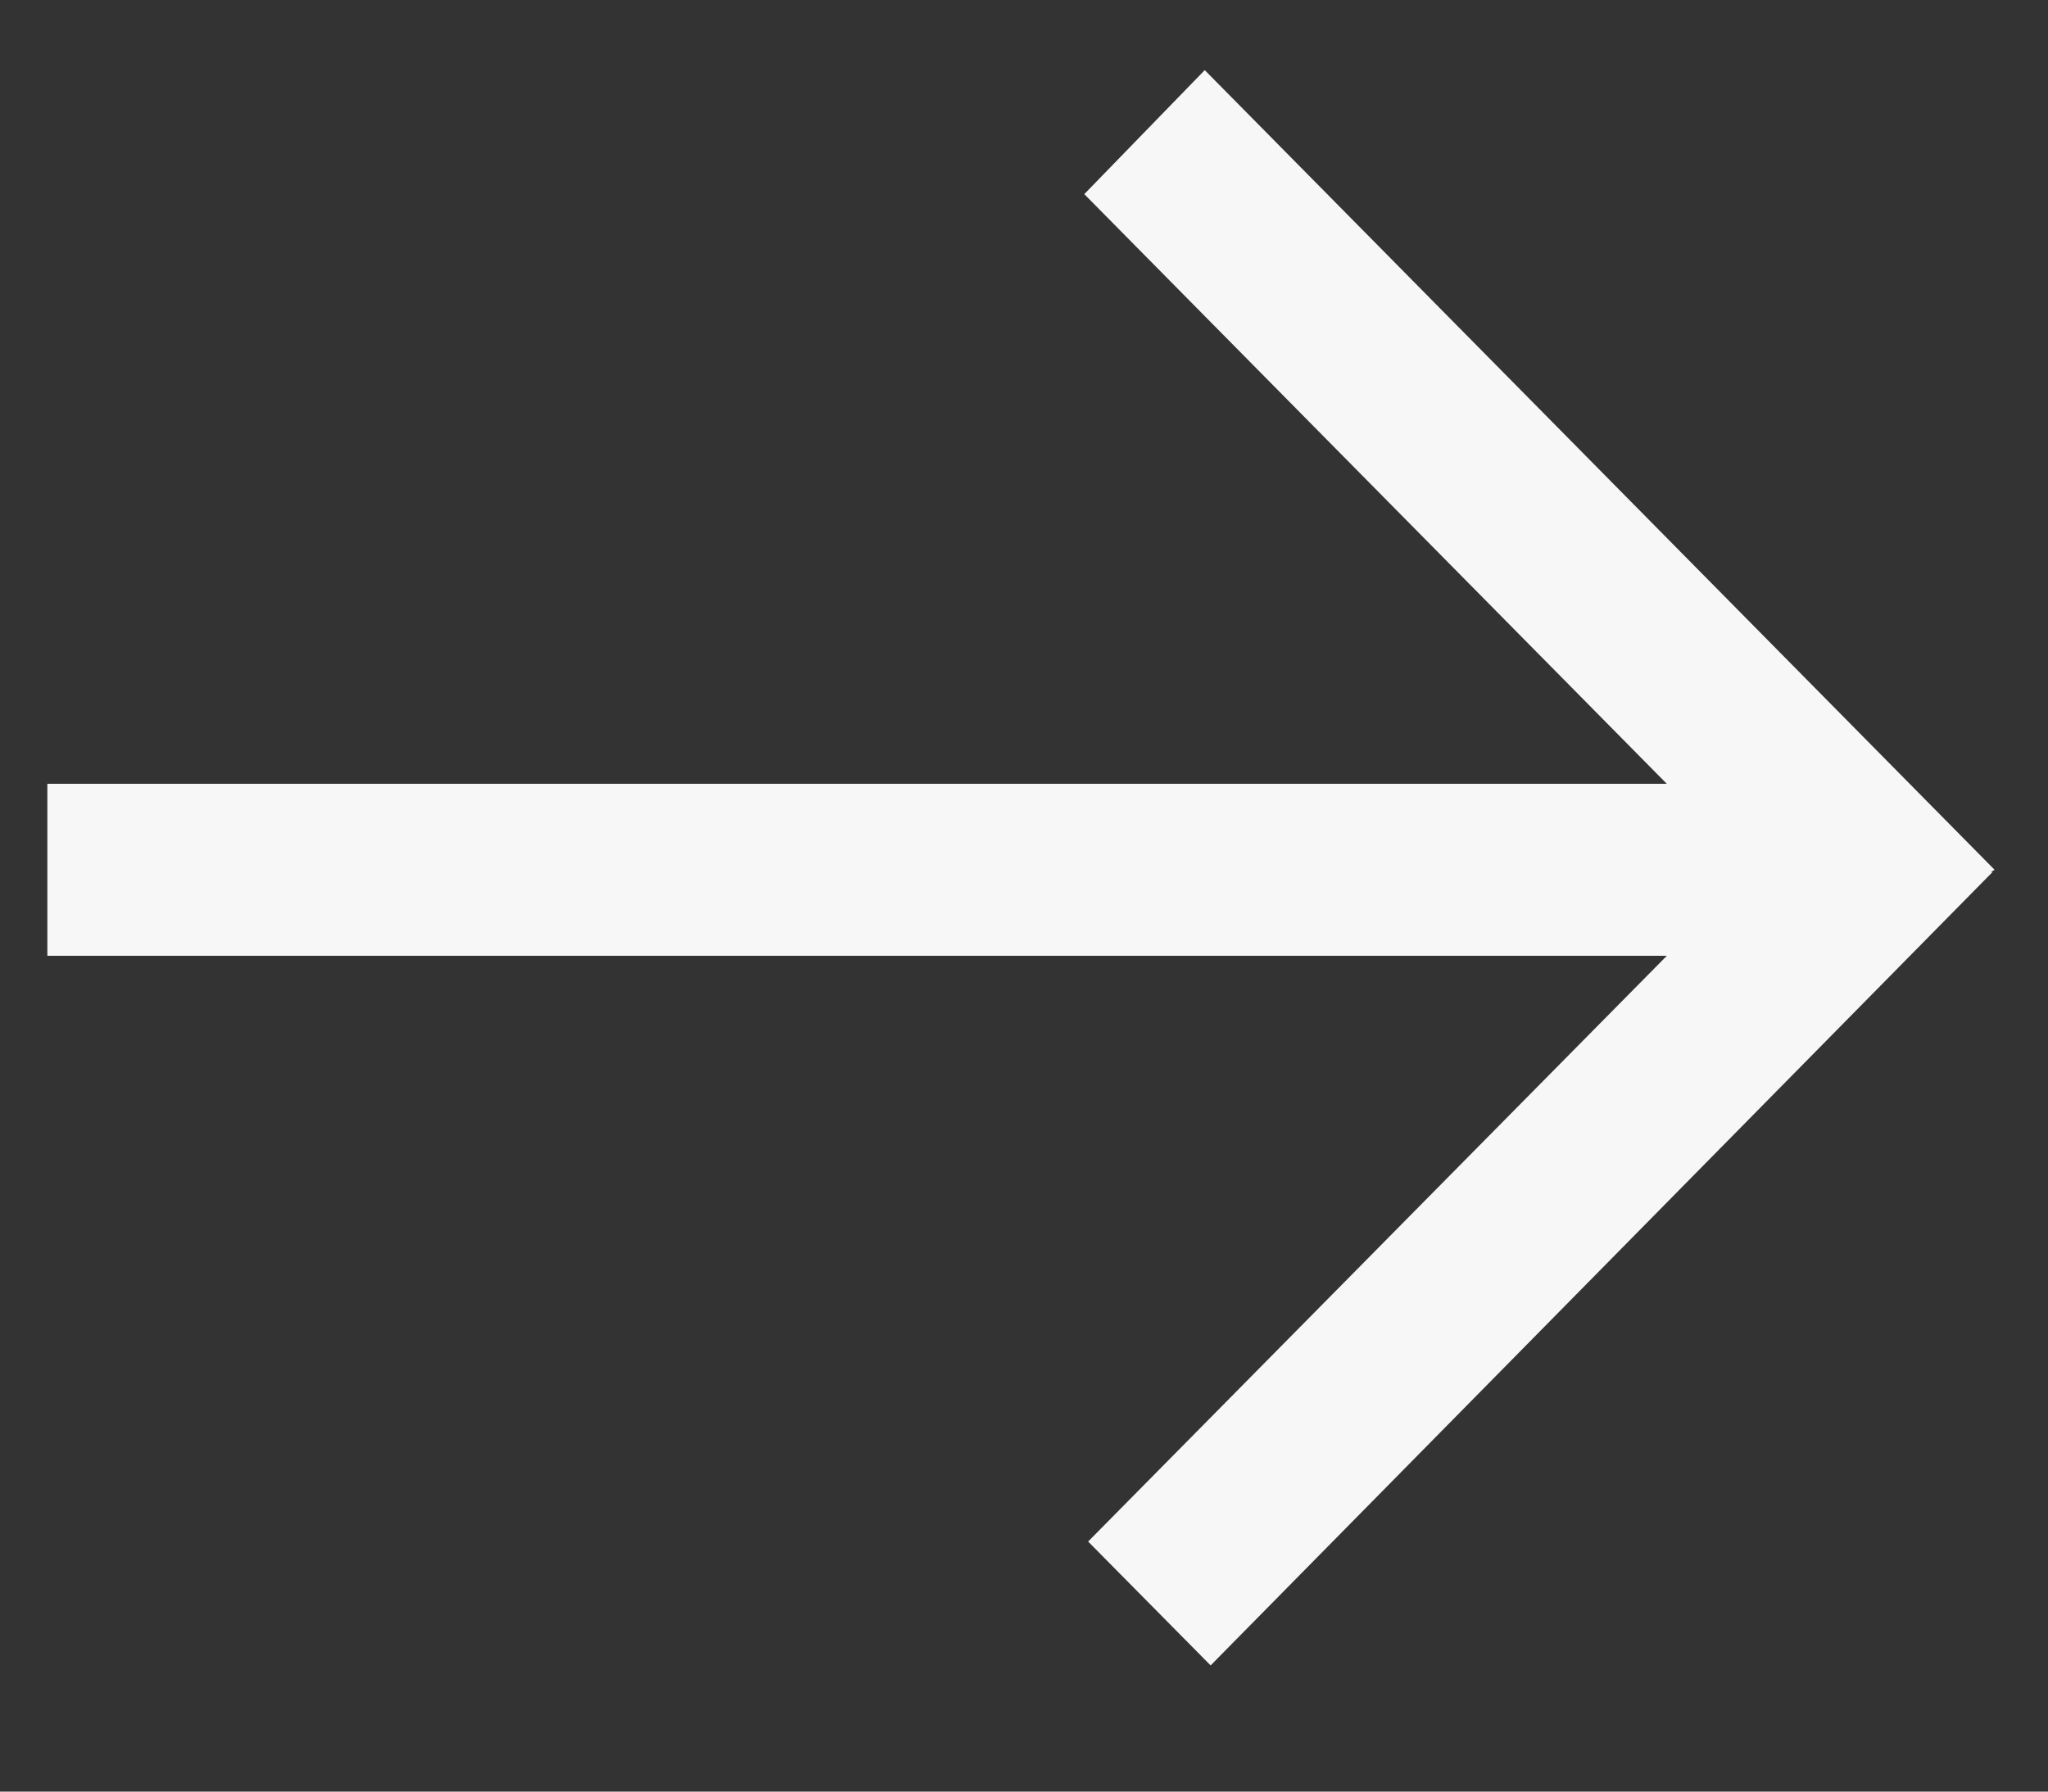 <svg width="16" height="14" viewBox="0 0 16 14" fill="none" xmlns="http://www.w3.org/2000/svg">
<rect x="0" y="0" width="16" height="14" fill="#333333" stroke="none"/>
<path d="M13.022 7.469H0.37V6.125H13.022L8.471 1.517L9.412 0.548L15.583 6.797L15.553 6.813H15.568L9.458 13.014L8.501 12.046L13.022 7.469Z" fill="#F7F7F7"/>
</svg>

